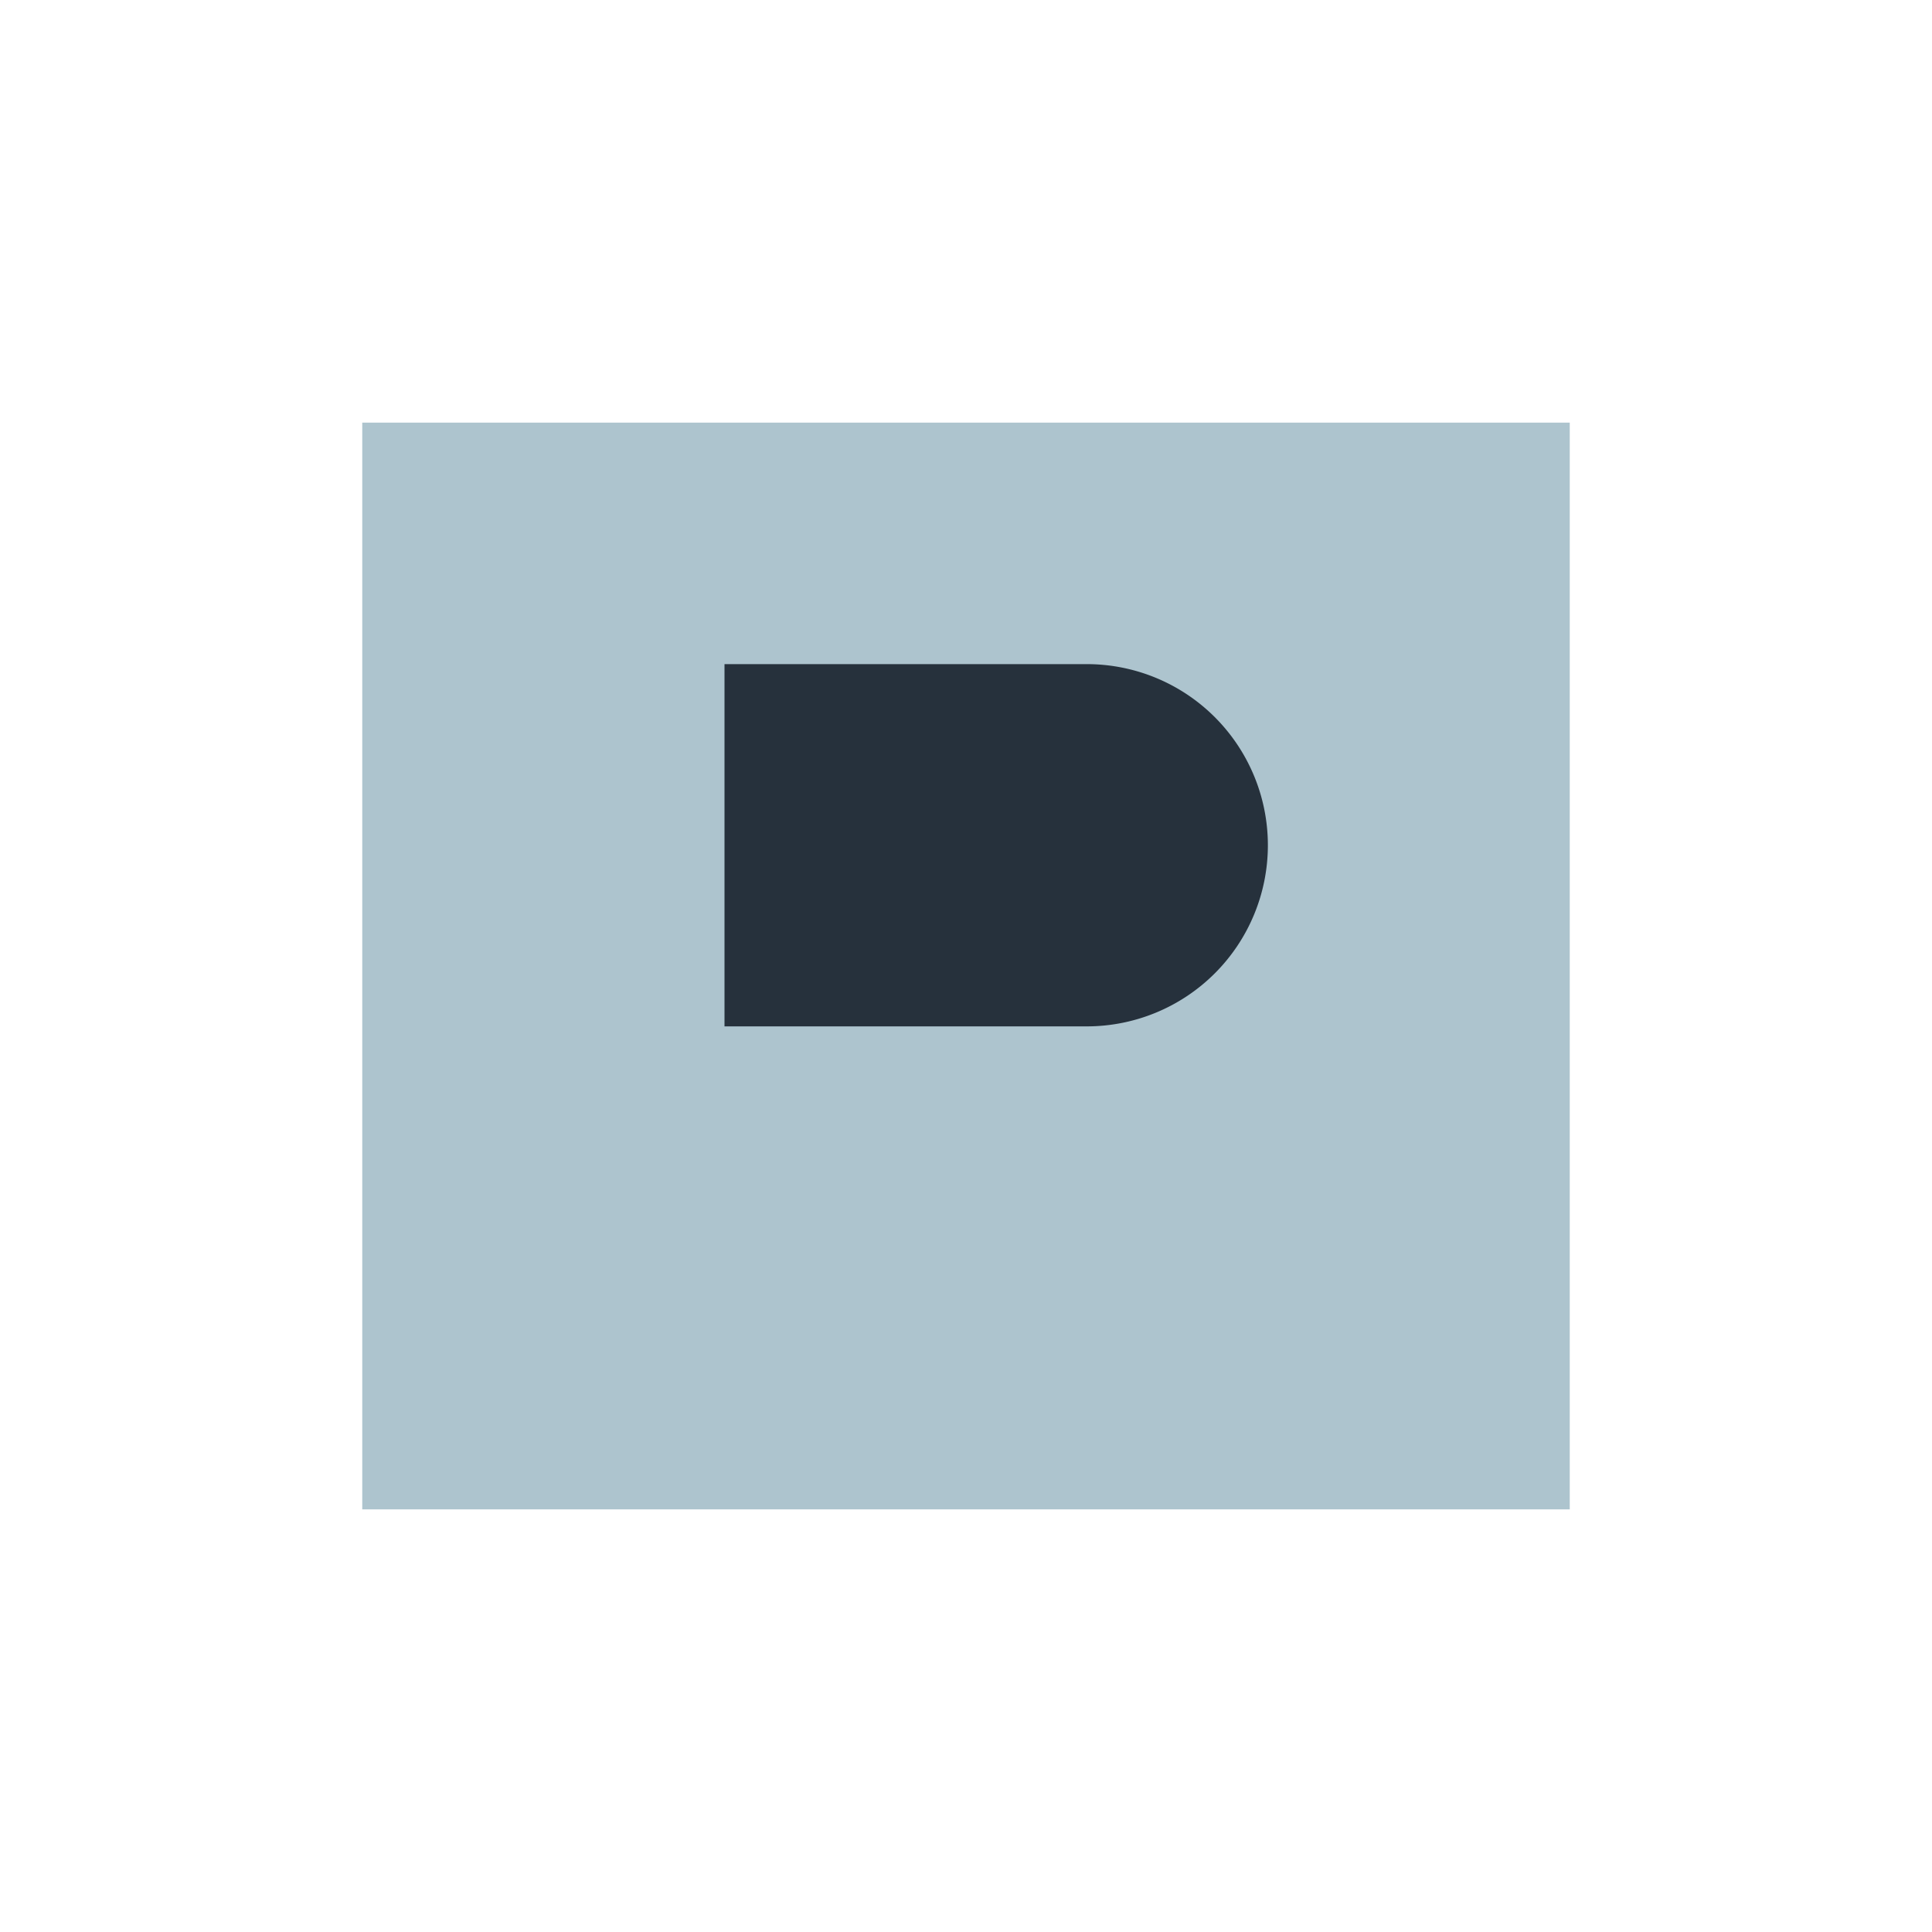 <?xml version="1.0" encoding="UTF-8"?>
<svg xmlns="http://www.w3.org/2000/svg" width="32" height="32" viewBox="0 0 32 32"><rect x="6" y="7" width="20" height="18" fill="#ADC4CE"/><path fill="#26313C" d="M12 23V11h6a3 3 0 010 6h-6"/></svg>
